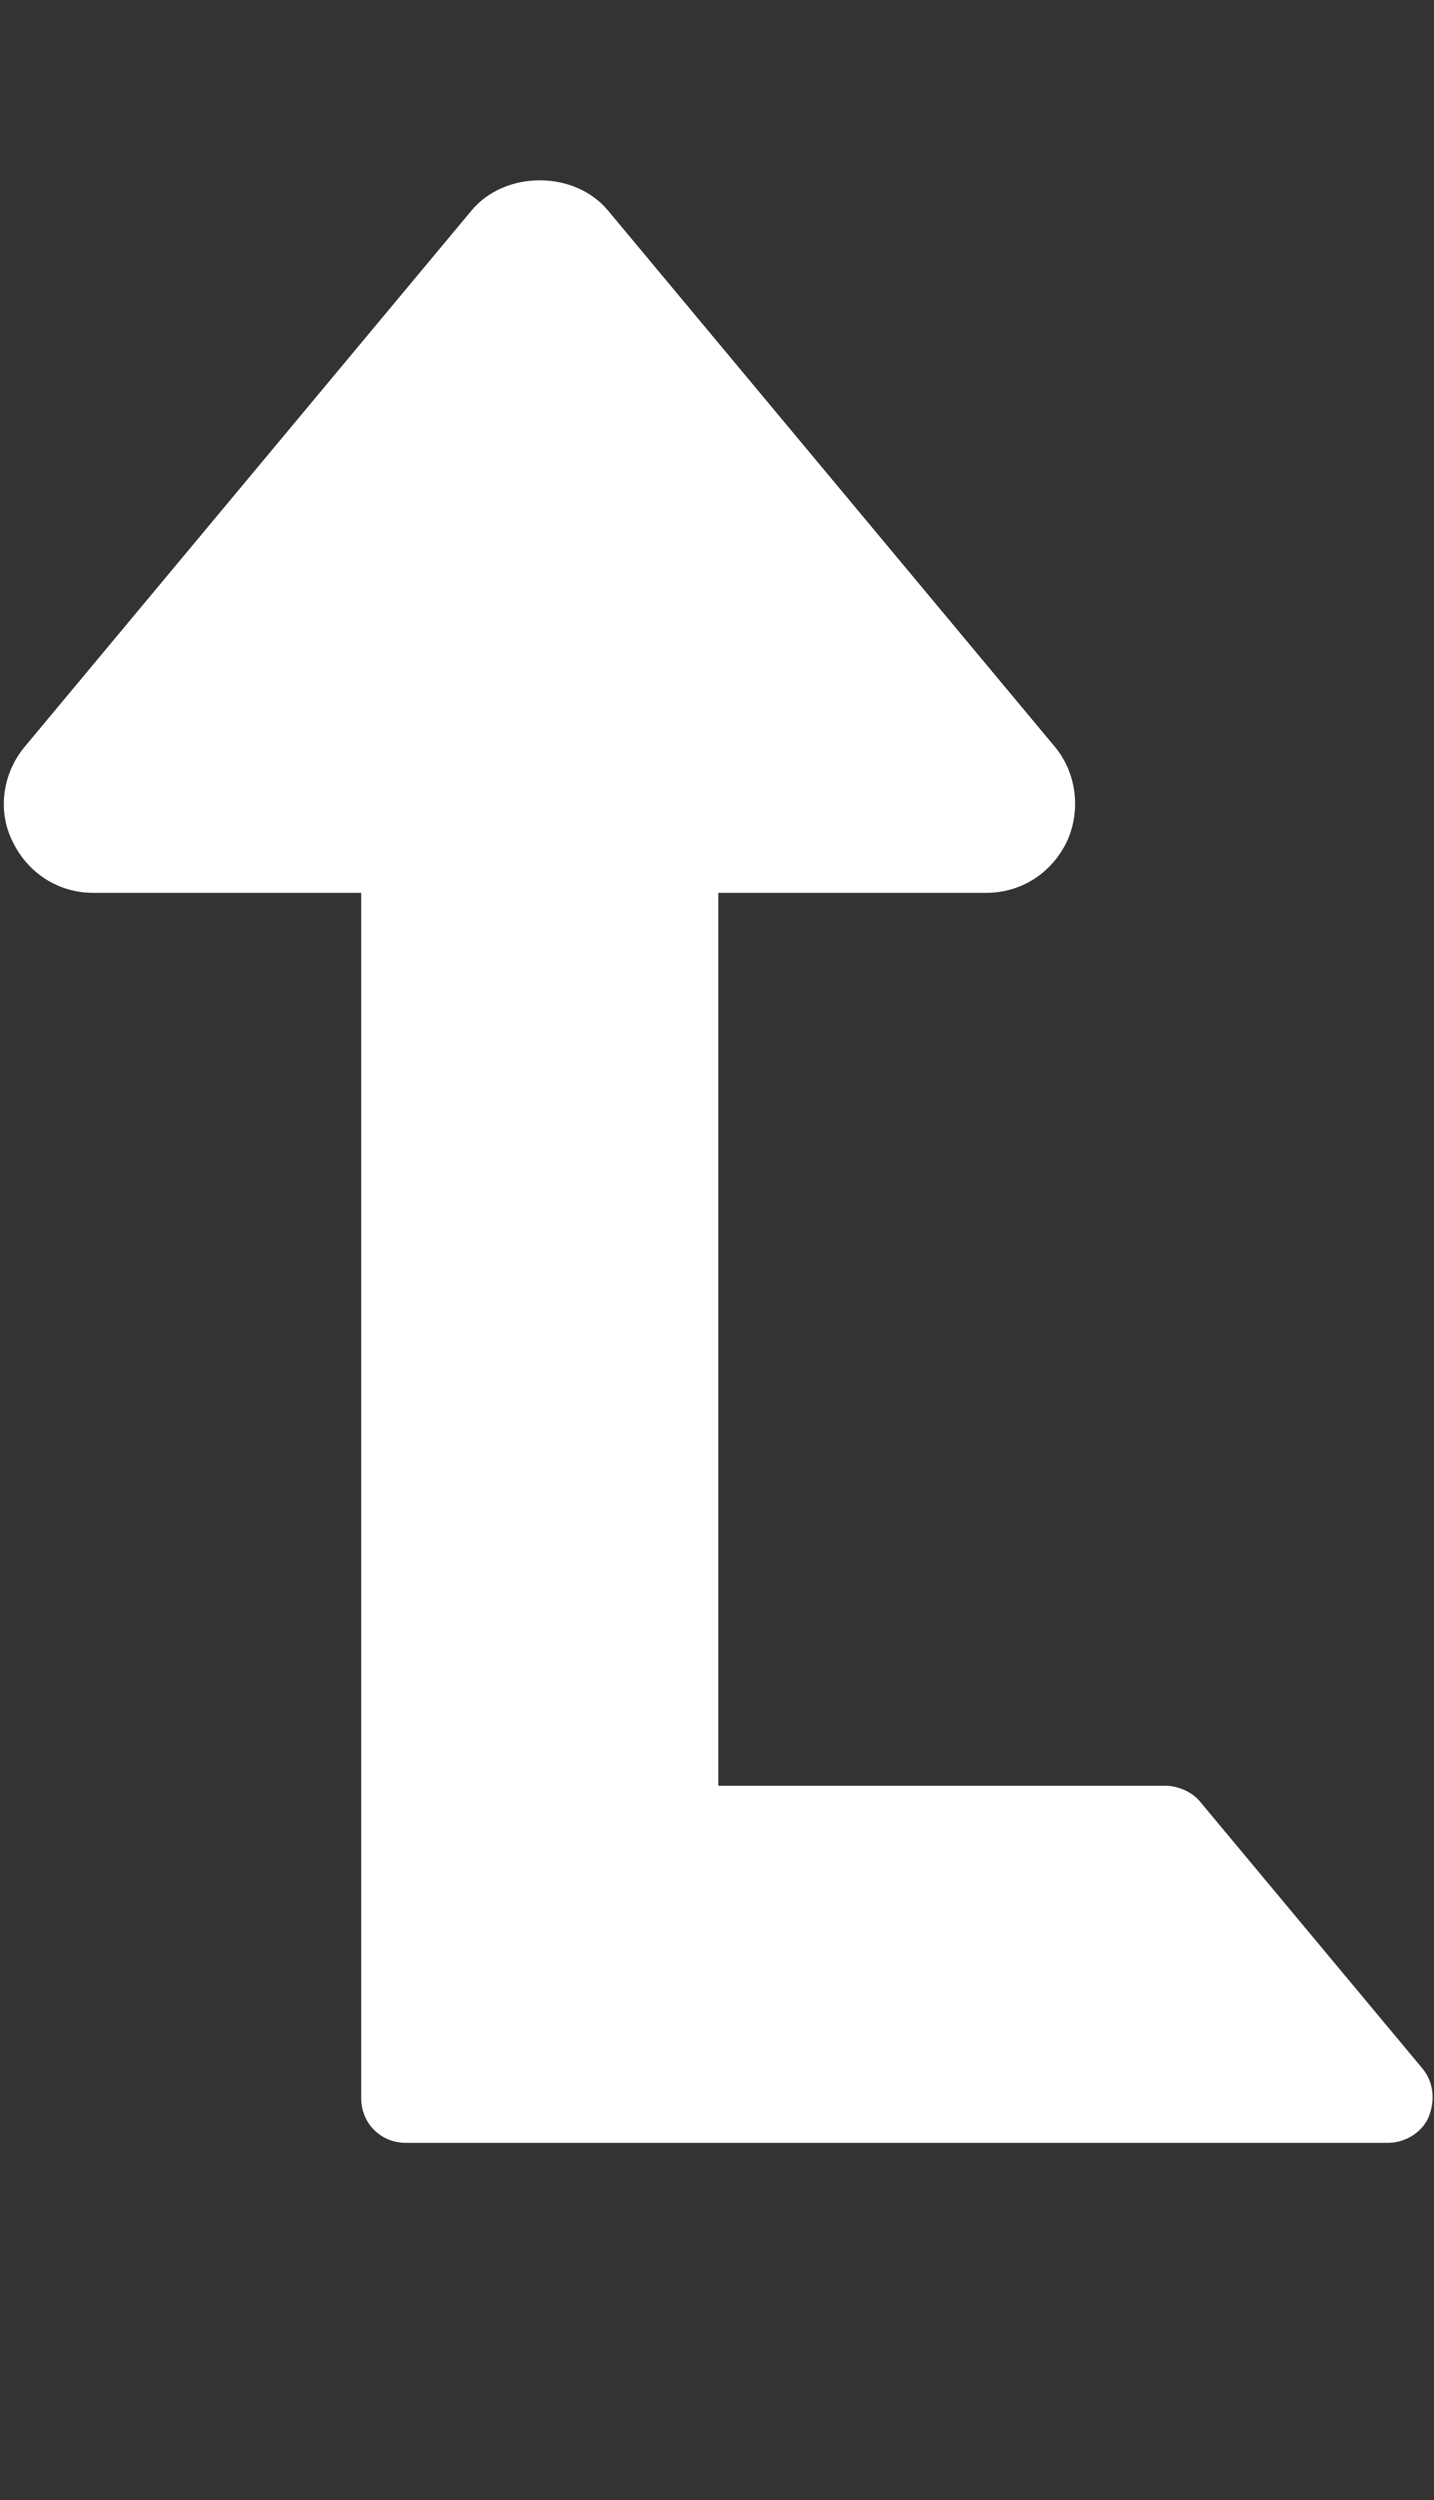 <svg xmlns="http://www.w3.org/2000/svg" width="257" height="448" viewBox="0 0 257 448"><rect x="0" y="0" width="257" height="448" fill="#333333" stroke="none"/><title>delete</title><path fill="#ffffff" d="M2.236 150.75c2.75 5.75 8.25 9.25 14.5 9.25h48v216c0 4.5 3.5 8 8 8h176c3 0 6-1.75 7.25-4.5 1.25-3 1-6.25-1-8.75l-40-48c-1.5-1.75-4-2.75-6.25-2.75h-80V160h48c6.25 0 11.75-3.5 14.5-9.25 2.5-5.5 1.75-12.25-2.25-17l-80-96c-6-7.25-18.5-7.25-24.5 0l-80 96c-4 4.75-5 11.5-2.25 17z"/></svg>